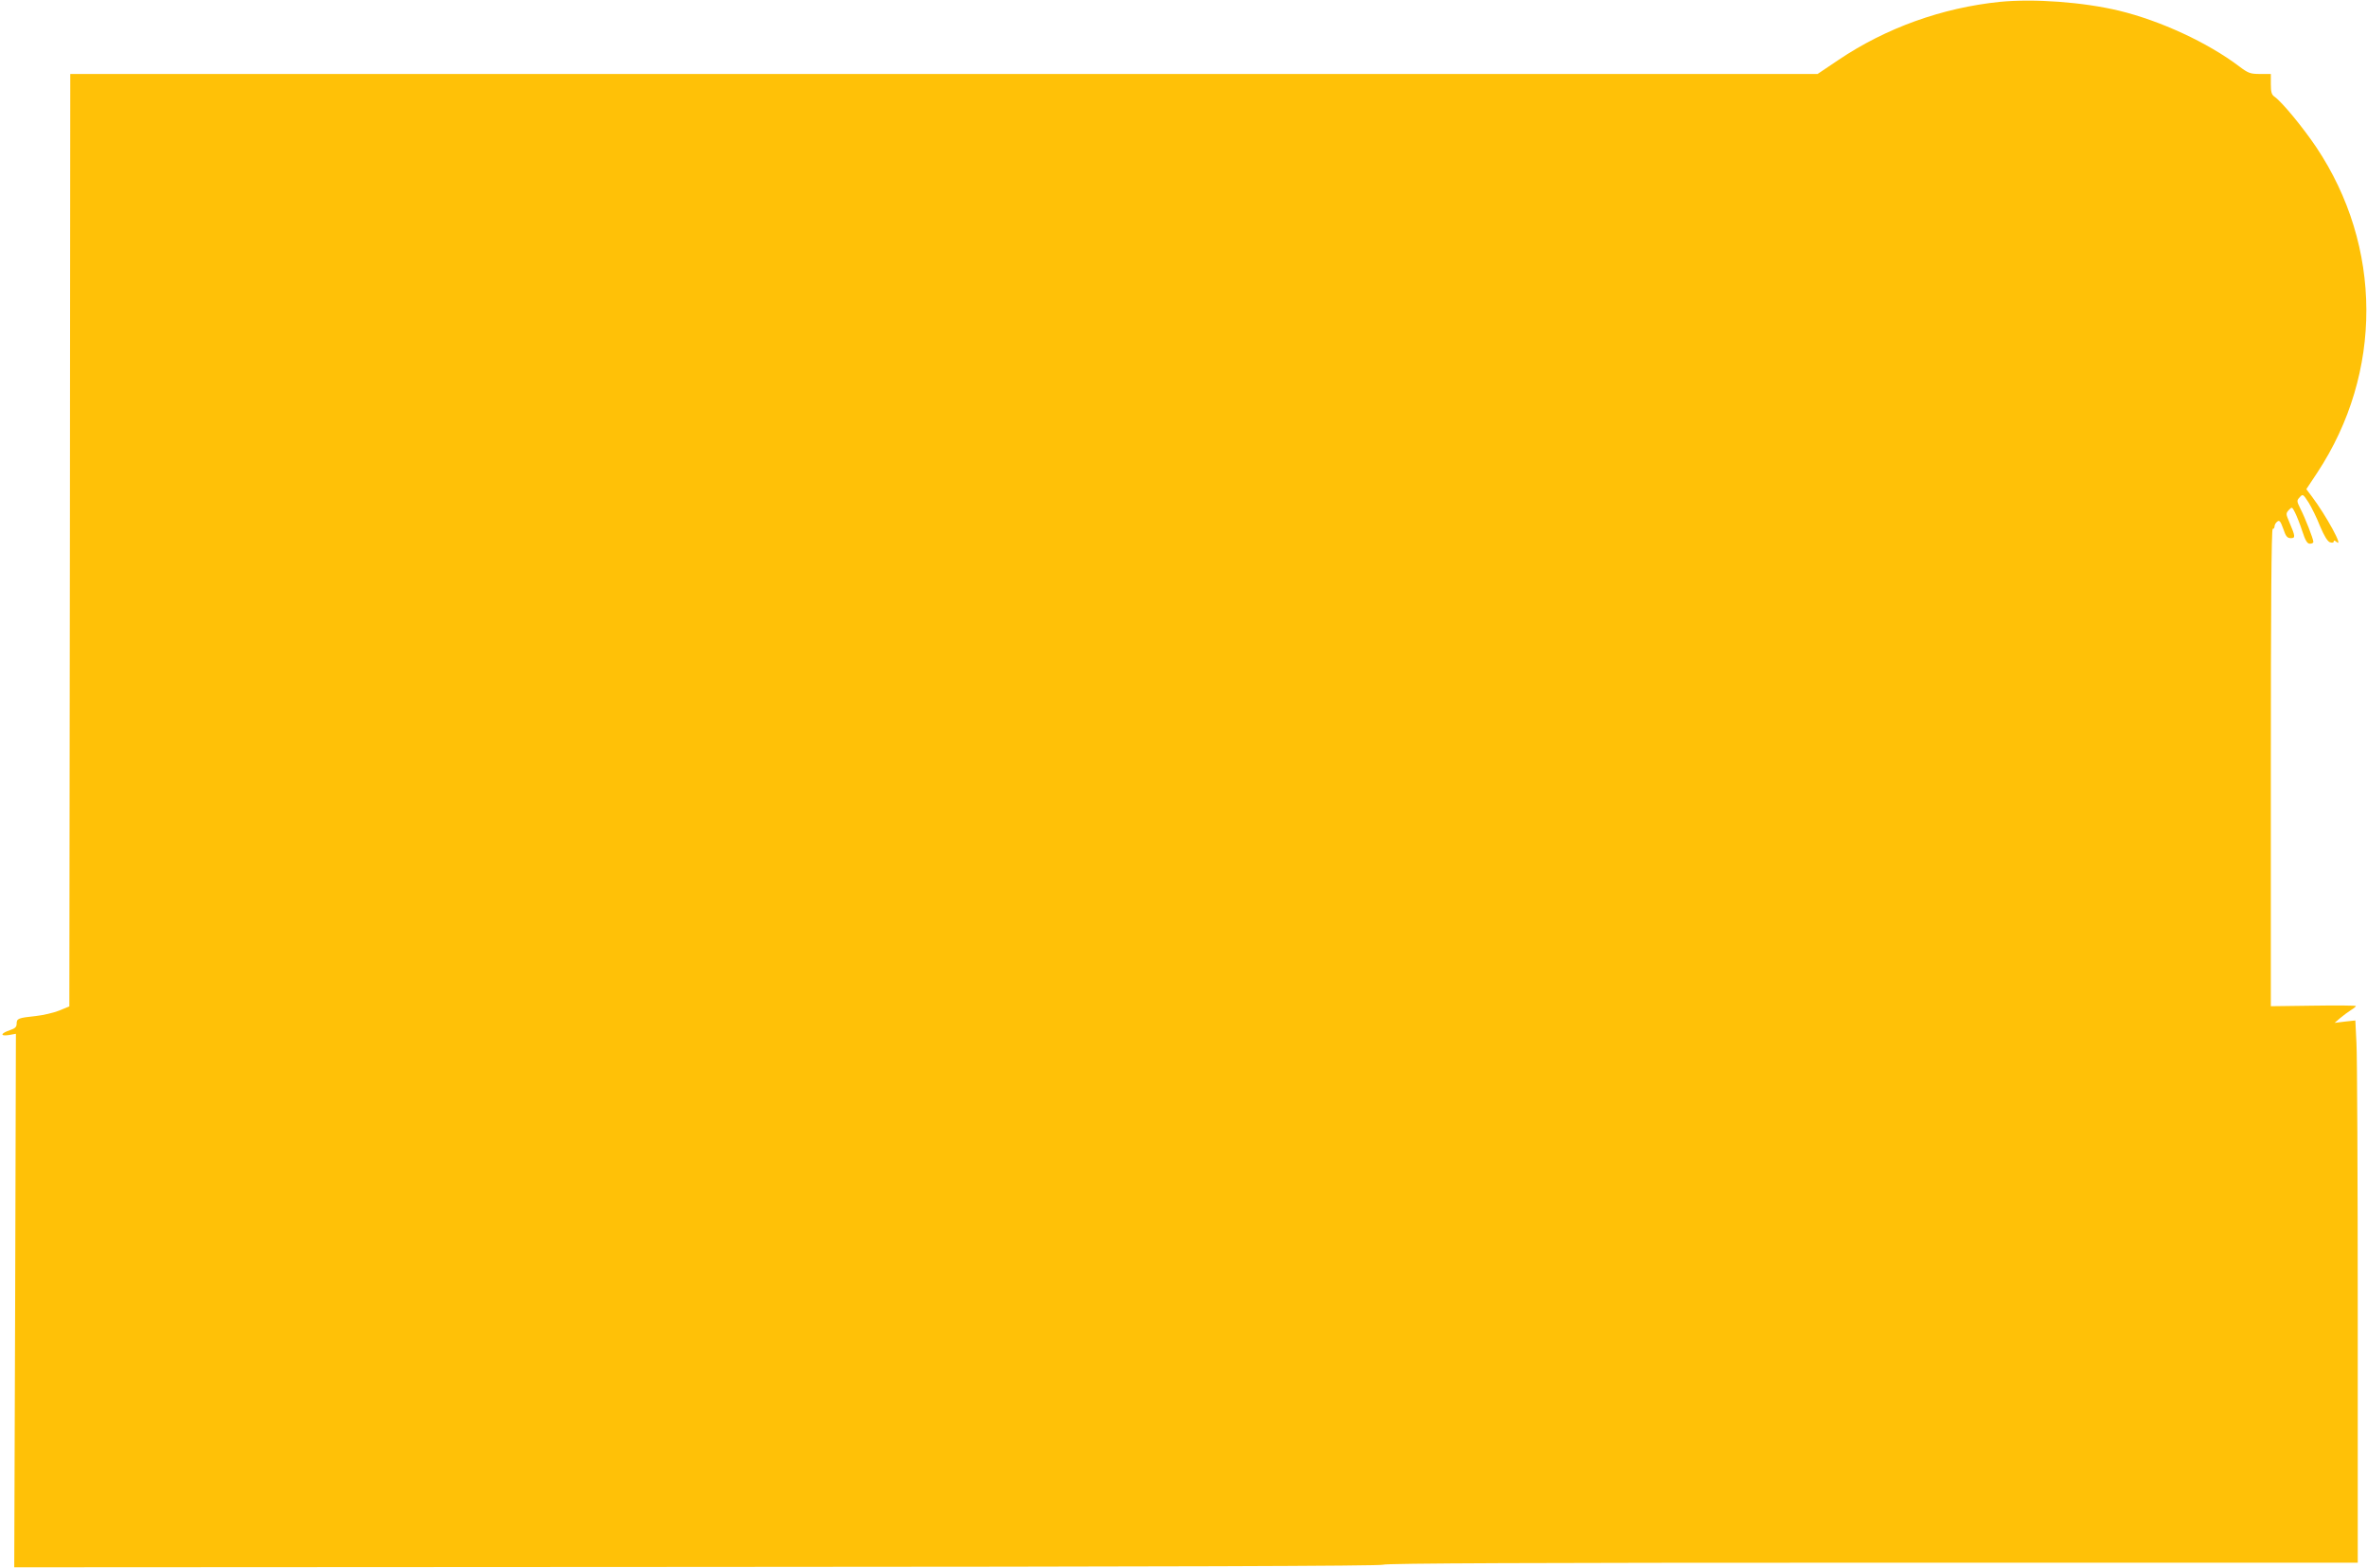 <?xml version="1.0" standalone="no"?>
<!DOCTYPE svg PUBLIC "-//W3C//DTD SVG 20010904//EN"
 "http://www.w3.org/TR/2001/REC-SVG-20010904/DTD/svg10.dtd">
<svg version="1.0" xmlns="http://www.w3.org/2000/svg"
 width="1280pt" height="848pt" viewBox="0 0 1280 848"
 preserveAspectRatio="xMidYMid meet">
<g transform="translate(0,848) scale(0.1,-0.1)"
fill="#ffc107" stroke="none">
<path d="M10815 8470 c-313 -32 -616 -141 -873 -314 l-113 -76 -4724 0 -4725
0 -2 -2521 -3 -2521 -56 -23 c-31 -12 -87 -25 -125 -29 -94 -10 -104 -13 -104
-41 0 -18 -8 -26 -35 -35 -51 -17 -57 -34 -8 -27 l39 7 -4 -1443 -5 -1442
3691 2 c2565 1 3697 5 3711 12 14 8 824 11 2645 11 l2626 0 0 1343 c0 739 -3
1399 -7 1466 l-6 123 -56 -6 -56 -7 30 26 c17 14 42 33 58 43 15 9 27 19 27
22 0 3 -103 4 -230 2 l-230 -3 0 1291 c0 853 3 1290 10 1290 6 0 10 6 10 14 0
7 6 19 14 25 12 10 18 4 33 -38 14 -42 22 -51 41 -51 26 0 25 9 -9 89 -18 42
-18 45 -2 63 17 18 18 18 34 -14 9 -18 27 -63 39 -100 17 -52 27 -68 41 -68
11 0 19 4 19 10 0 15 -45 131 -70 179 -20 41 -21 44 -4 62 17 19 18 18 48 -28
16 -26 45 -84 62 -128 22 -52 40 -82 53 -87 13 -4 21 -3 21 4 0 7 6 6 16 -3
39 -32 -56 142 -134 246 l-30 40 59 89 c356 540 354 1224 -6 1761 -72 107
-185 244 -225 272 -16 11 -20 25 -20 69 l0 54 -58 0 c-53 0 -64 4 -113 41
-172 130 -427 247 -649 301 -196 47 -461 66 -645 48z"/>
</g>
</svg>
